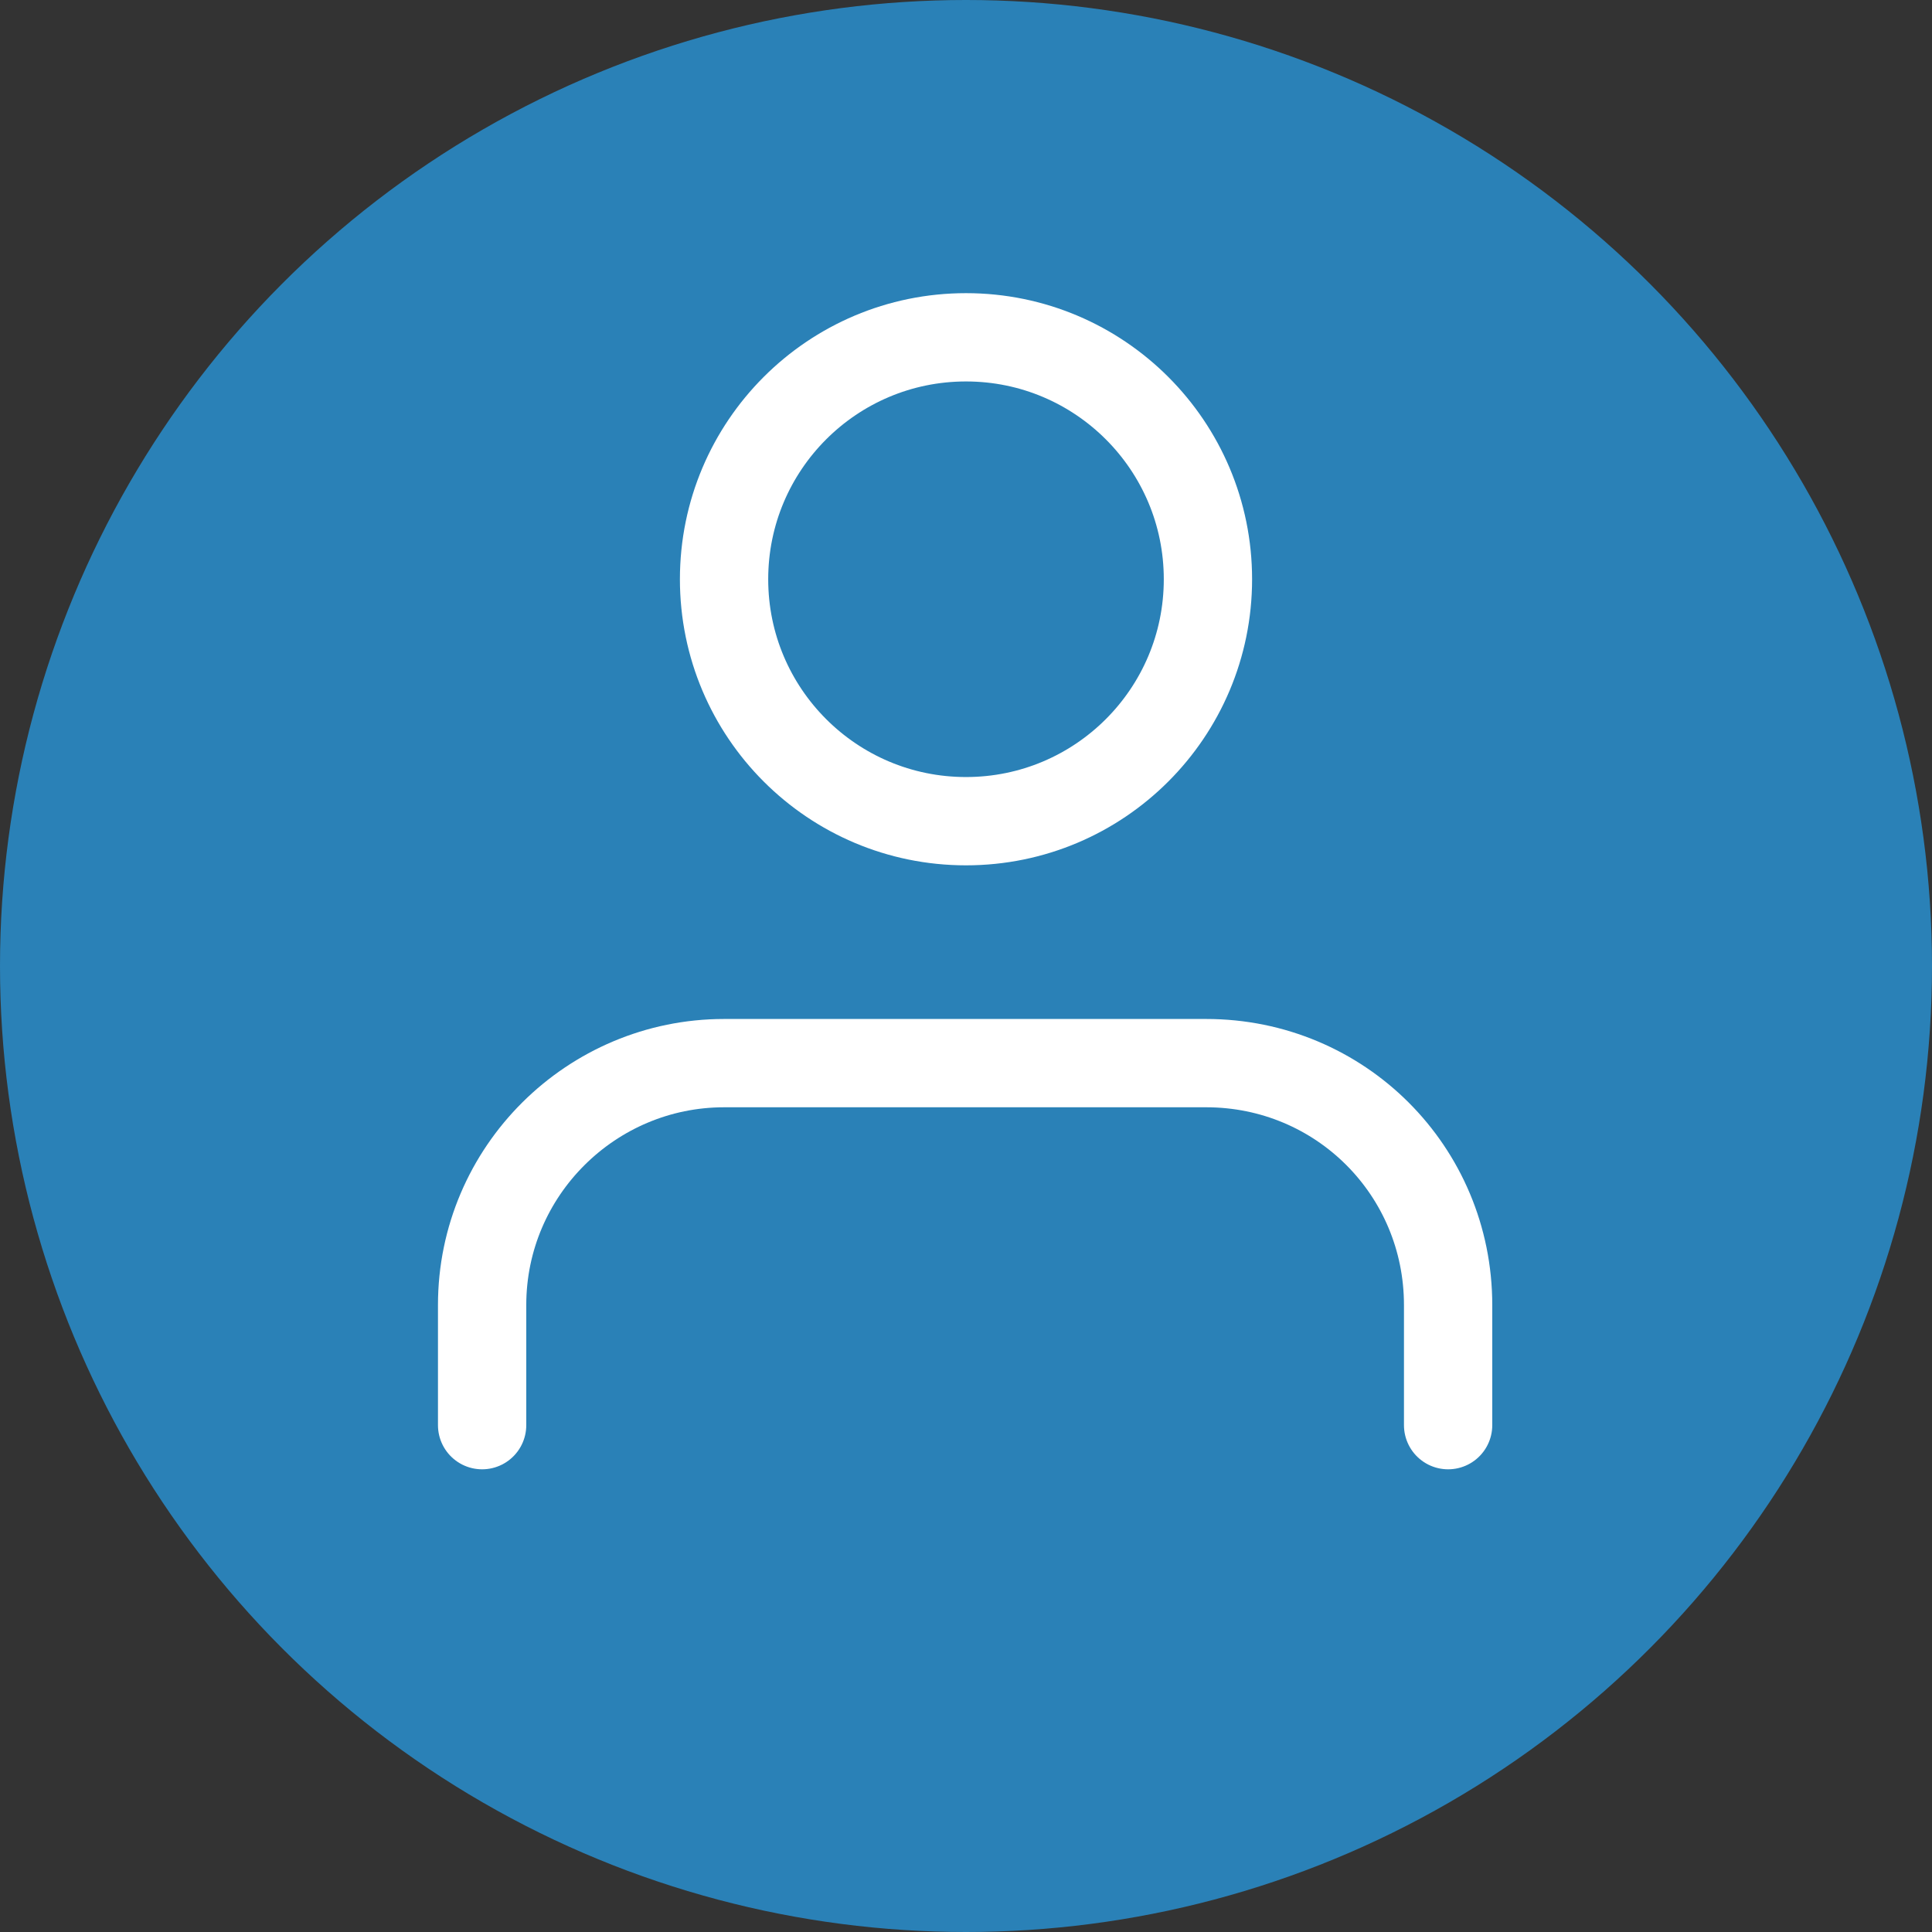 <?xml version="1.0" encoding="utf-8"?>
<!-- Generator: Adobe Illustrator 28.0.0, SVG Export Plug-In . SVG Version: 6.00 Build 0)  -->
<svg version="1.1" id="Layer_1" xmlns="http://www.w3.org/2000/svg" xmlns:xlink="http://www.w3.org/1999/xlink" x="0px" y="0px"
	 viewBox="0 0 109.4 109.4" style="enable-background:new 0 0 109.4 109.4;" xml:space="preserve">
<rect x="0" y="0" width="109.4" height="109.4" fill="#333333" stroke="none"/>
<style type="text/css">
	.st0{fill:#2A81B7;}
	.st1{fill:none;stroke:#FFFFFF;stroke-width:5;stroke-linecap:round;stroke-linejoin:round;}
</style>
<circle class="st0" cx="54.7" cy="54.7" r="54.7"/>
<path class="st1" d="M82,80.7v-6.8c0-7.6-6.1-13.7-13.7-13.7H41c-7.5,0-13.7,6.1-13.7,13.7v6.8"/>
<circle class="st1" cx="54.7" cy="32.8" r="13.7"/>
</svg>
